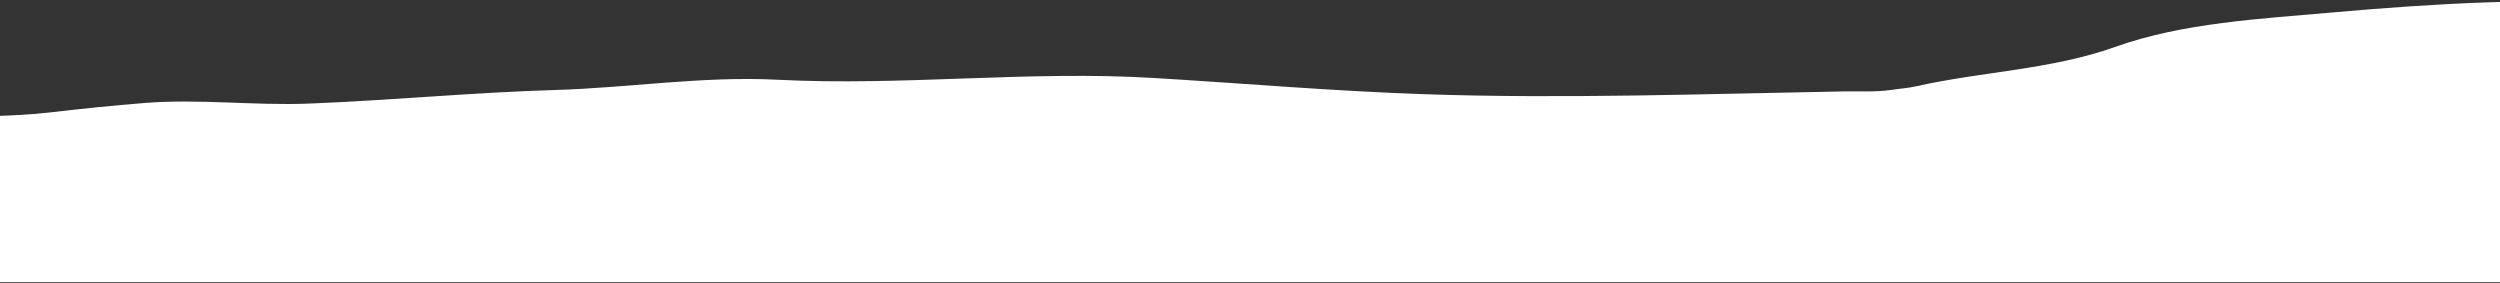 <svg width="1440" height="163" viewBox="0 0 1440 163" fill="none" xmlns="http://www.w3.org/2000/svg">
<rect x="0" y="0" width="1440" height="163" fill="#333333" stroke="none"/>
<path d="M-38.637 68.824C-61.665 71.181 -84.463 71.765 -107.246 66.709L-112.998 162.536L1504.09 162.536L1519.55 2.07C1462.08 -1.38 1401.41 2.026 1344.12 7.123C1302.23 10.85 1257.49 13.053 1218.21 27.059C1181.57 40.126 1141.58 41.183 1103.78 49.687C1098.74 50.822 1093.68 51.12 1088.54 51.889C1080.56 53.082 1069.26 52.522 1062.24 52.648C981.76 54.087 900.664 57.009 820.139 54.255C768.208 52.479 716.159 48.014 664.28 44.899C592.341 40.581 520.005 49.645 447.853 45.933C404.92 43.724 362.463 50.572 319.935 51.834C272.424 53.245 225.471 57.788 177.905 59.671C146.66 60.908 114.198 56.81 83.181 59.328C64.974 60.806 46.909 62.611 28.858 64.75C6.416 67.408 -16.171 66.524 -38.637 68.824Z" fill="white"/>
</svg>
